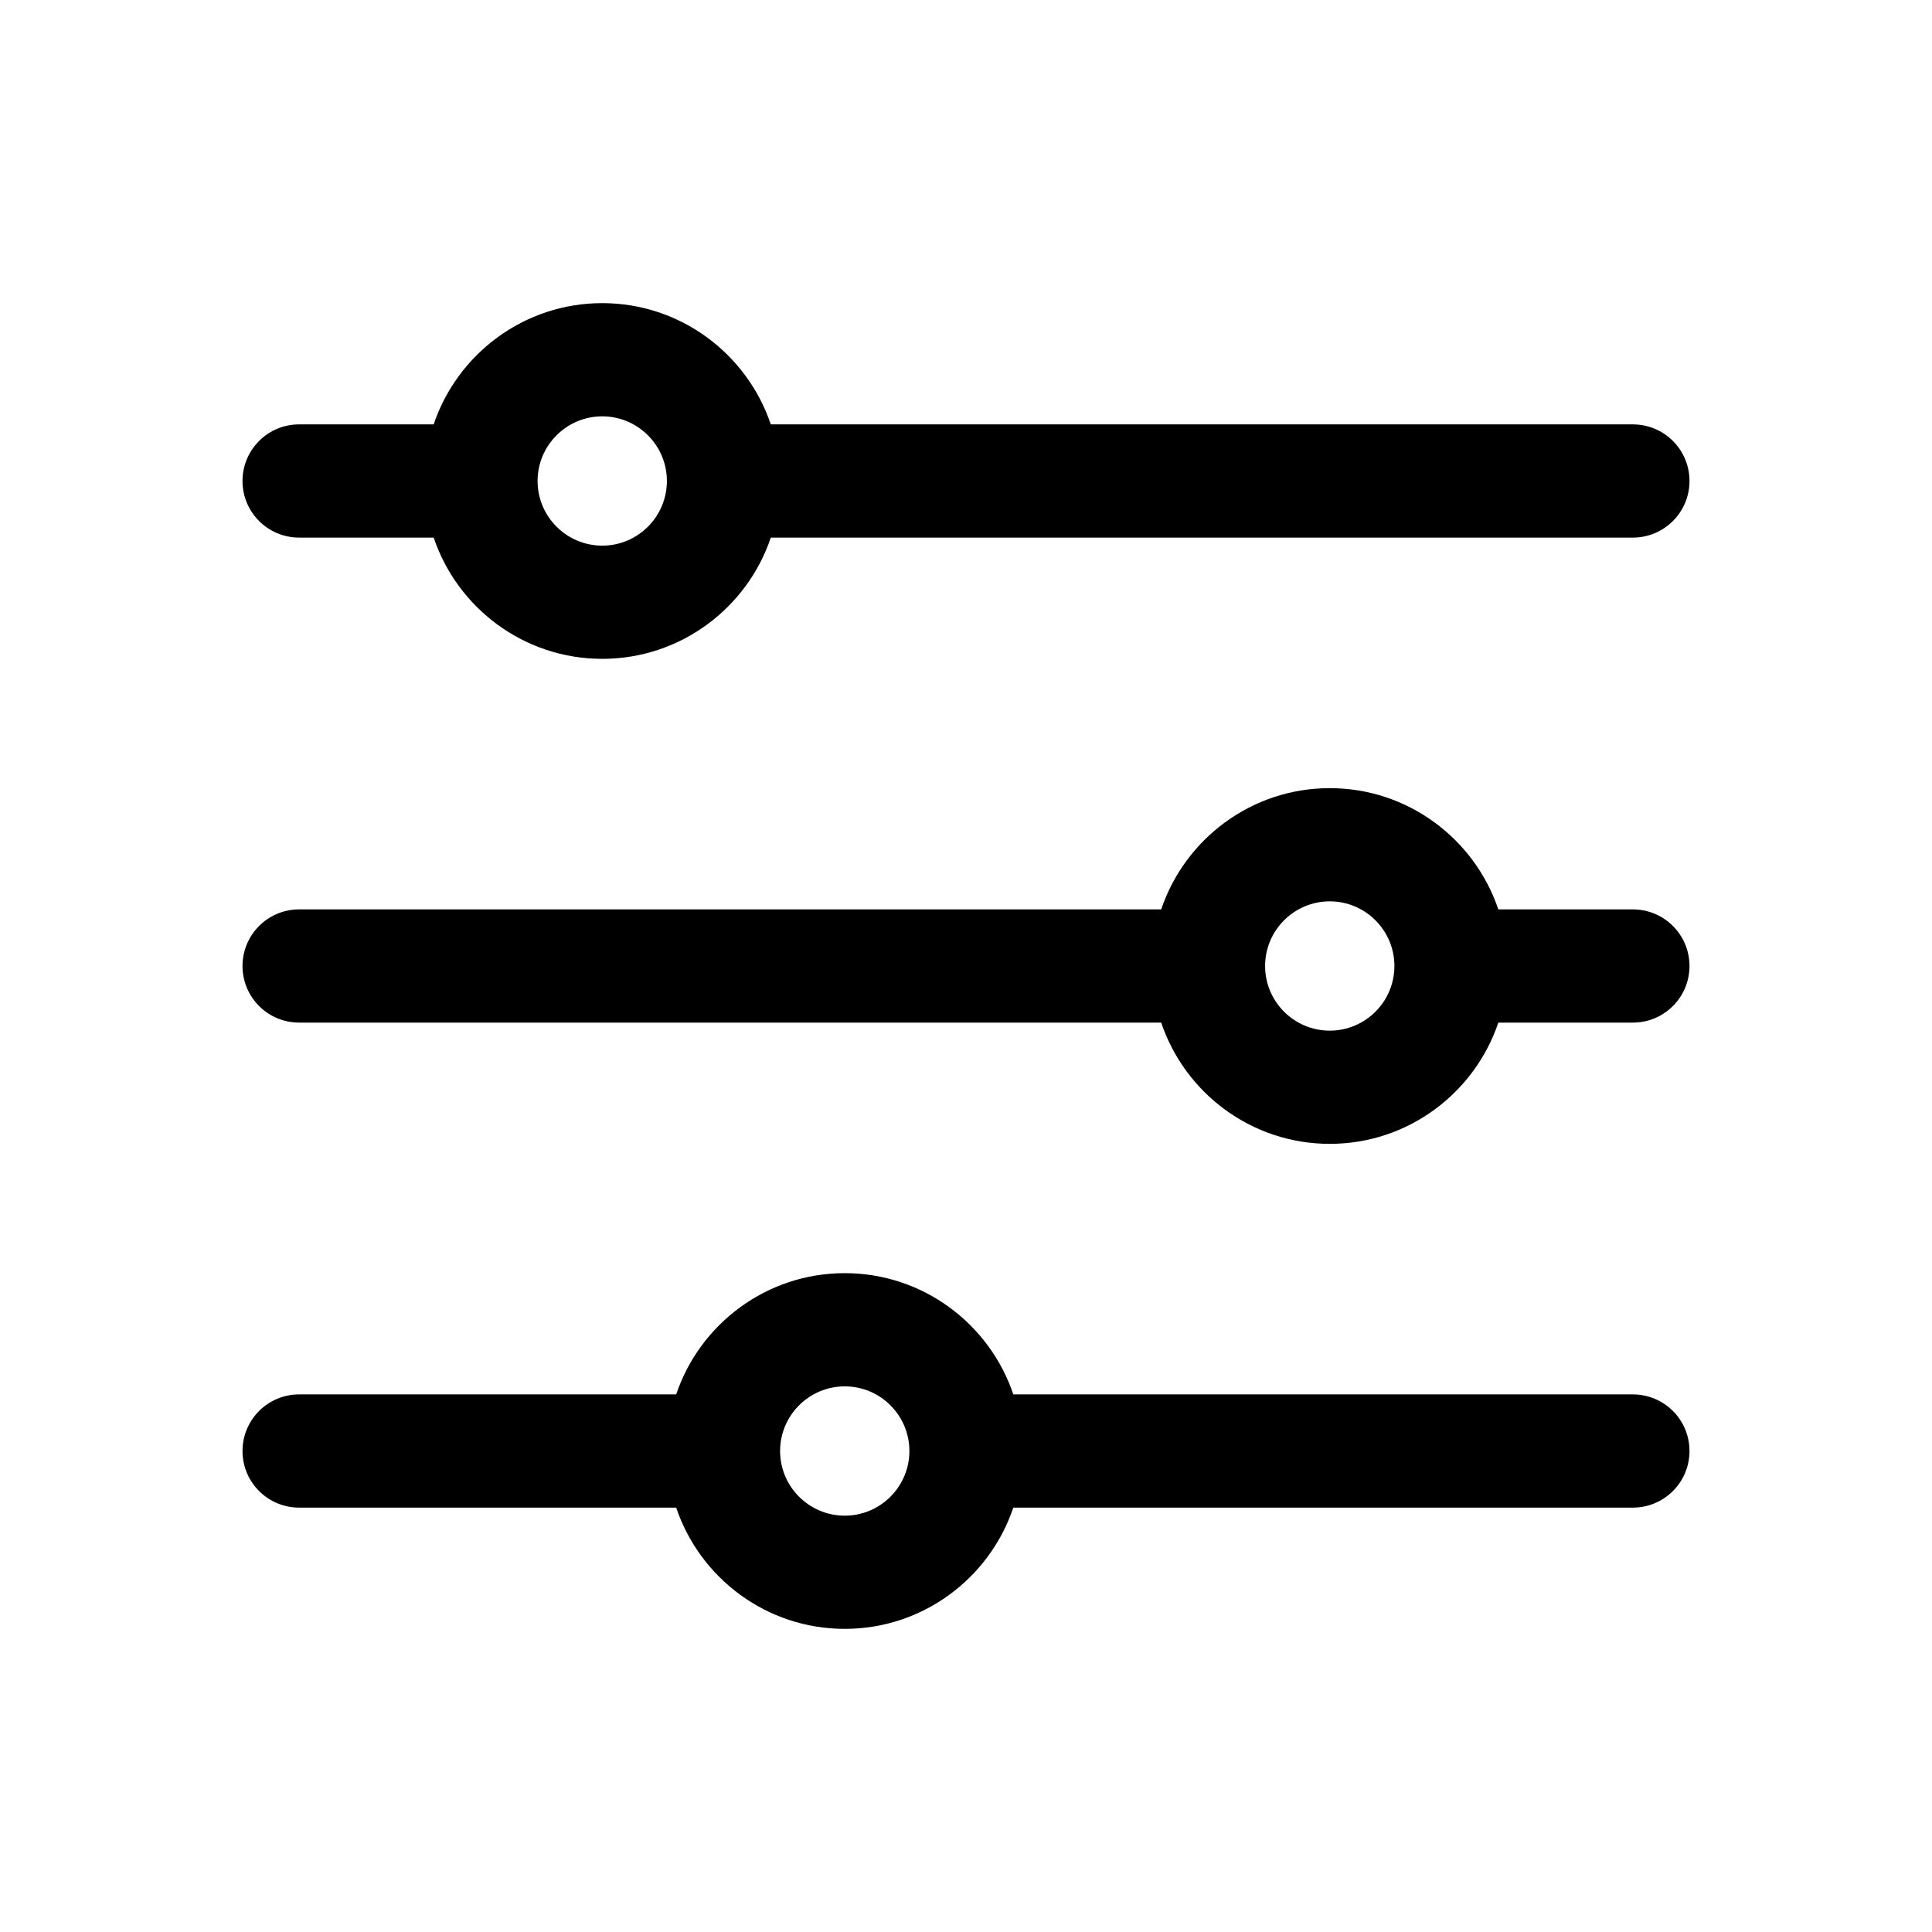 <?xml version="1.0" encoding="utf-8"?>
<!-- Generator: Adobe Illustrator 16.0.0, SVG Export Plug-In . SVG Version: 6.00 Build 0)  -->
<!DOCTYPE svg PUBLIC "-//W3C//DTD SVG 1.1//EN" "http://www.w3.org/Graphics/SVG/1.1/DTD/svg11.dtd">
<svg version="1.1" id="Capa_1" xmlns="http://www.w3.org/2000/svg" xmlns:xlink="http://www.w3.org/1999/xlink" x="0px" y="0px"
	 width="512px" height="512px" viewBox="0 0 512 512" enable-background="new 0 0 512 512" xml:space="preserve">
<g>
	<path d="M432.733,112.467H204.272c-6.281-18.655-23.926-32.133-44.672-32.133c-20.746,0-38.391,13.478-44.672,32.133H79.267
		c-8.284,0-15,6.716-15,15s6.716,15,15,15h35.662c6.281,18.655,23.926,32.133,44.672,32.133s38.391-13.478,44.672-32.133h228.461
		c8.283,0,15-6.716,15-15S441.018,112.467,432.733,112.467z M159.6,144.6c-9.447,0-17.133-7.686-17.133-17.133
		s7.687-17.133,17.133-17.133s17.133,7.686,17.133,17.133S169.047,144.6,159.6,144.6z"/>
	<path d="M432.733,241h-35.662c-6.281-18.655-23.927-32.133-44.672-32.133S314.009,222.345,307.729,241H79.267
		c-8.284,0-15,6.716-15,15s6.716,15,15,15h228.461c6.28,18.655,23.927,32.133,44.672,32.133c20.744,0,38.391-13.478,44.672-32.133
		h35.662c8.283,0,15-6.716,15-15S441.018,241,432.733,241z M352.4,273.133c-9.447,0-17.134-7.686-17.134-17.133
		s7.687-17.133,17.134-17.133c9.446,0,17.133,7.686,17.133,17.133S361.847,273.133,352.4,273.133z"/>
	<path d="M432.733,369.533H268.539c-6.281-18.655-23.926-32.133-44.672-32.133s-38.391,13.478-44.672,32.133H79.267
		c-8.284,0-15,6.716-15,15s6.716,15,15,15h99.928c6.281,18.654,23.926,32.133,44.672,32.133s38.391-13.479,44.672-32.133h164.195
		c8.283,0,15-6.716,15-15S441.018,369.533,432.733,369.533z M223.867,401.667c-9.447,0-17.133-7.686-17.133-17.133
		s7.686-17.133,17.133-17.133c9.447,0,17.133,7.685,17.133,17.132S233.314,401.667,223.867,401.667z"/>
</g>
</svg>
